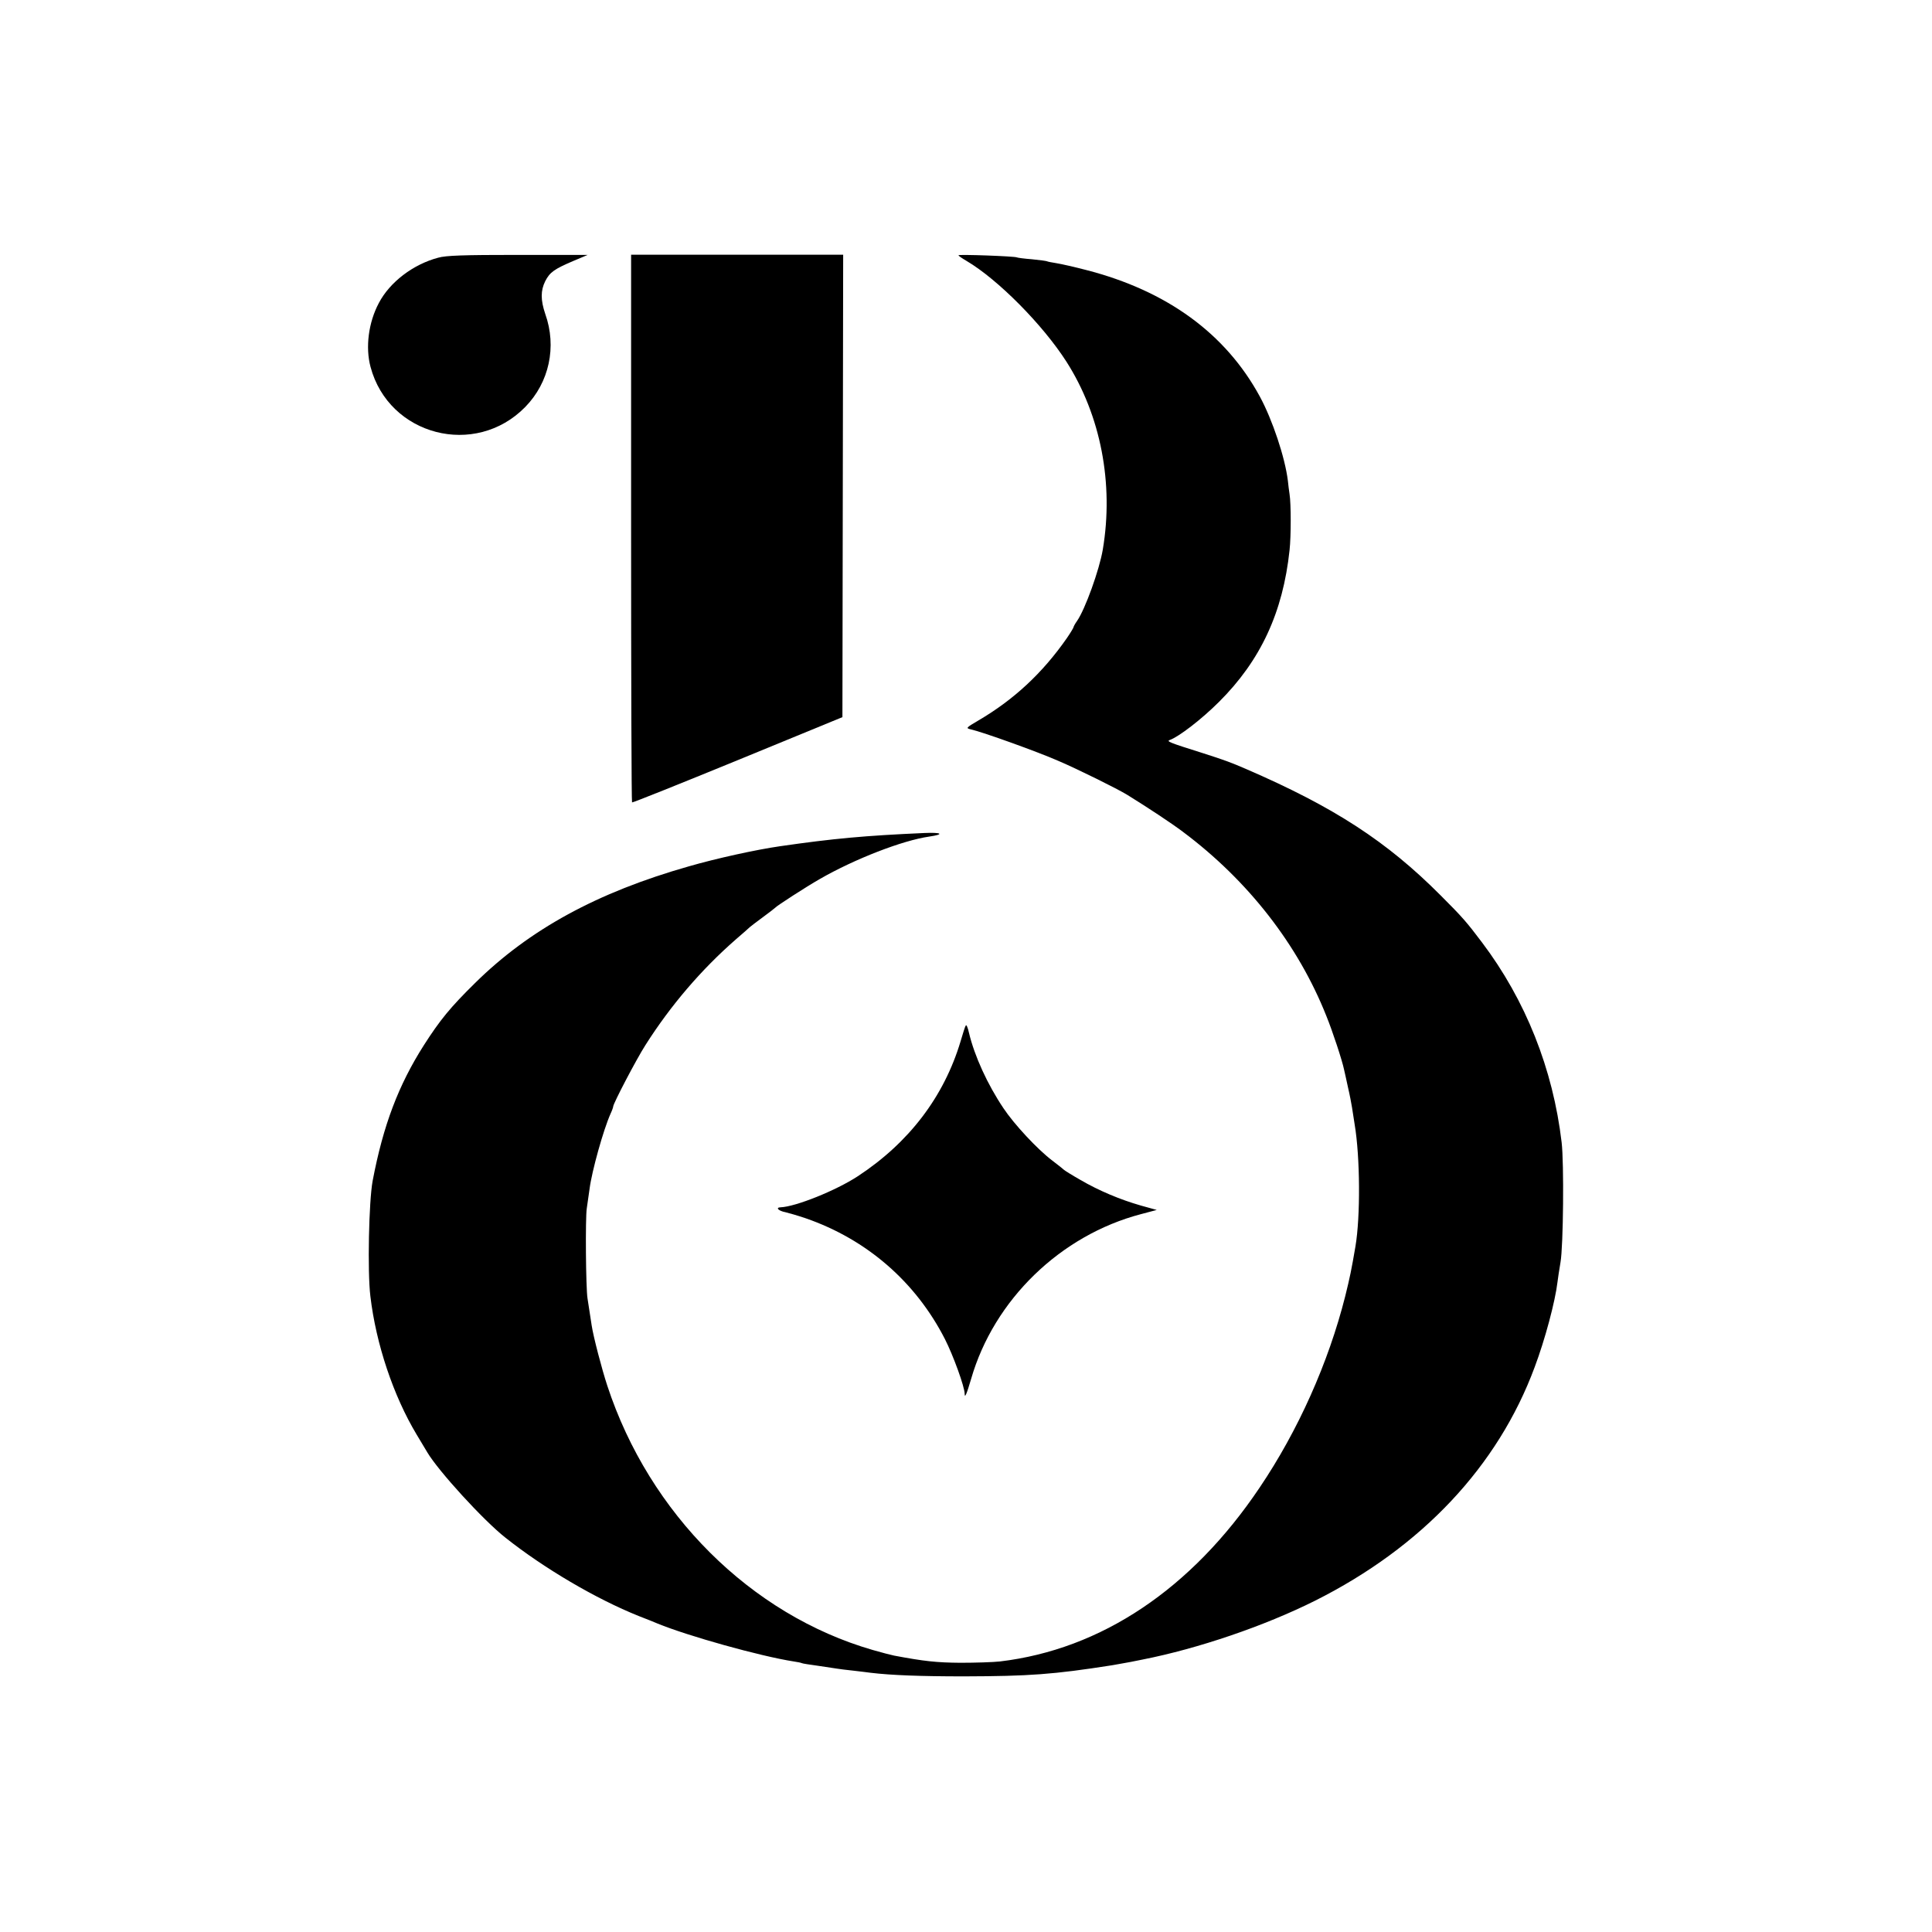 <?xml version="1.0" standalone="no"?>
<!DOCTYPE svg PUBLIC "-//W3C//DTD SVG 20010904//EN"
 "http://www.w3.org/TR/2001/REC-SVG-20010904/DTD/svg10.dtd">
<svg version="1.0" xmlns="http://www.w3.org/2000/svg"
 width="1024pt" height="1024pt" viewBox="0 0 1024 1024"
 preserveAspectRatio="xMidYMid meet">
<g transform="translate(0,1024) scale(0.1,-0.1)"
fill="#000000" stroke="none">
<path d="M2322 8874 c-132 -35 -256 -129 -314 -240 -55 -103 -72 -235 -44
-339 97 -364 555 -483 820 -212 127 130 168 319 106 493 -25 74 -25 124 0 174
24 47 48 64 149 107 l76 32 -370 0 c-288 0 -382 -3 -423 -15z"/>
<path d="M3345 7441 c0 -797 2 -1451 5 -1454 3 -2 255 99 560 224 l555 228 2
1225 2 1226 -562 0 -562 0 0 -1449z"/>
<path d="M5080 8887 c0 -3 19 -16 43 -30 166 -98 404 -338 530 -535 181 -284
251 -645 192 -995 -18 -107 -94 -318 -137 -379 -10 -14 -18 -29 -18 -32 0 -3
-16 -30 -36 -59 -129 -185 -281 -326 -469 -436 -66 -39 -67 -40 -39 -47 63
-14 355 -119 464 -167 103 -44 313 -148 365 -180 113 -70 234 -150 295 -196
345 -258 610 -598 760 -976 33 -81 85 -239 94 -285 3 -14 13 -56 21 -95 9 -38
18 -86 21 -105 3 -19 9 -60 14 -90 29 -172 31 -489 4 -647 -21 -123 -29 -162
-54 -263 -89 -353 -250 -713 -454 -1015 -361 -537 -839 -857 -1376 -921 -36
-4 -130 -7 -210 -7 -126 1 -192 8 -351 38 -15 3 -66 16 -114 30 -646 187
-1183 722 -1406 1400 -29 88 -74 260 -83 320 -7 47 -17 112 -22 143 -9 53 -12
428 -4 477 4 28 11 75 15 105 12 93 73 312 111 397 8 17 14 34 14 38 0 16 123
251 171 326 134 211 296 400 479 560 35 30 68 59 74 65 6 5 38 30 71 54 33 24
62 47 65 50 7 9 163 110 235 151 184 106 439 205 580 225 82 12 68 23 -25 19
-316 -14 -481 -29 -765 -70 -126 -18 -340 -65 -485 -107 -485 -138 -844 -334
-1132 -618 -132 -130 -185 -195 -271 -329 -135 -212 -216 -425 -272 -720 -20
-108 -28 -479 -12 -611 30 -254 122 -528 245 -733 26 -43 52 -86 57 -95 58
-98 297 -360 414 -452 204 -162 479 -324 706 -415 39 -15 84 -33 100 -40 161
-66 543 -173 722 -201 21 -3 40 -7 43 -9 3 -2 42 -8 86 -14 44 -7 89 -13 100
-15 10 -2 51 -7 89 -11 39 -5 79 -9 90 -11 108 -13 264 -19 495 -19 345 1 473
10 785 59 26 5 109 19 115 21 3 1 23 5 45 9 295 58 647 178 915 312 566 284
969 712 1164 1238 55 146 109 349 121 451 2 17 9 64 16 105 15 86 19 526 6
635 -46 390 -191 754 -422 1060 -82 109 -105 135 -220 250 -284 285 -563 467
-1030 669 -81 35 -110 46 -235 86 -172 54 -189 61 -170 68 48 17 169 110 261
202 220 219 339 474 374 805 8 72 8 246 0 295 -3 19 -7 52 -9 72 -15 123 -82
324 -149 447 -181 333 -492 560 -920 670 -61 16 -132 32 -157 36 -24 4 -47 8
-50 10 -3 2 -40 7 -81 11 -40 3 -77 8 -80 10 -11 6 -309 17 -309 11z"/>
<path d="M5119 4805 c-4 -5 -16 -44 -28 -85 -88 -293 -273 -536 -544 -714
-116 -76 -330 -162 -410 -165 -28 -1 -11 -19 26 -26 17 -4 66 -18 107 -32 324
-112 583 -337 738 -640 44 -86 105 -254 105 -291 0 -25 11 0 34 79 121 420
474 762 901 874 l83 22 -83 23 c-109 31 -224 79 -323 137 -44 25 -82 49 -85
52 -3 3 -31 26 -63 50 -78 59 -202 192 -259 278 -84 125 -153 276 -182 398 -6
28 -14 46 -17 40z"/>
</g>
</svg>
